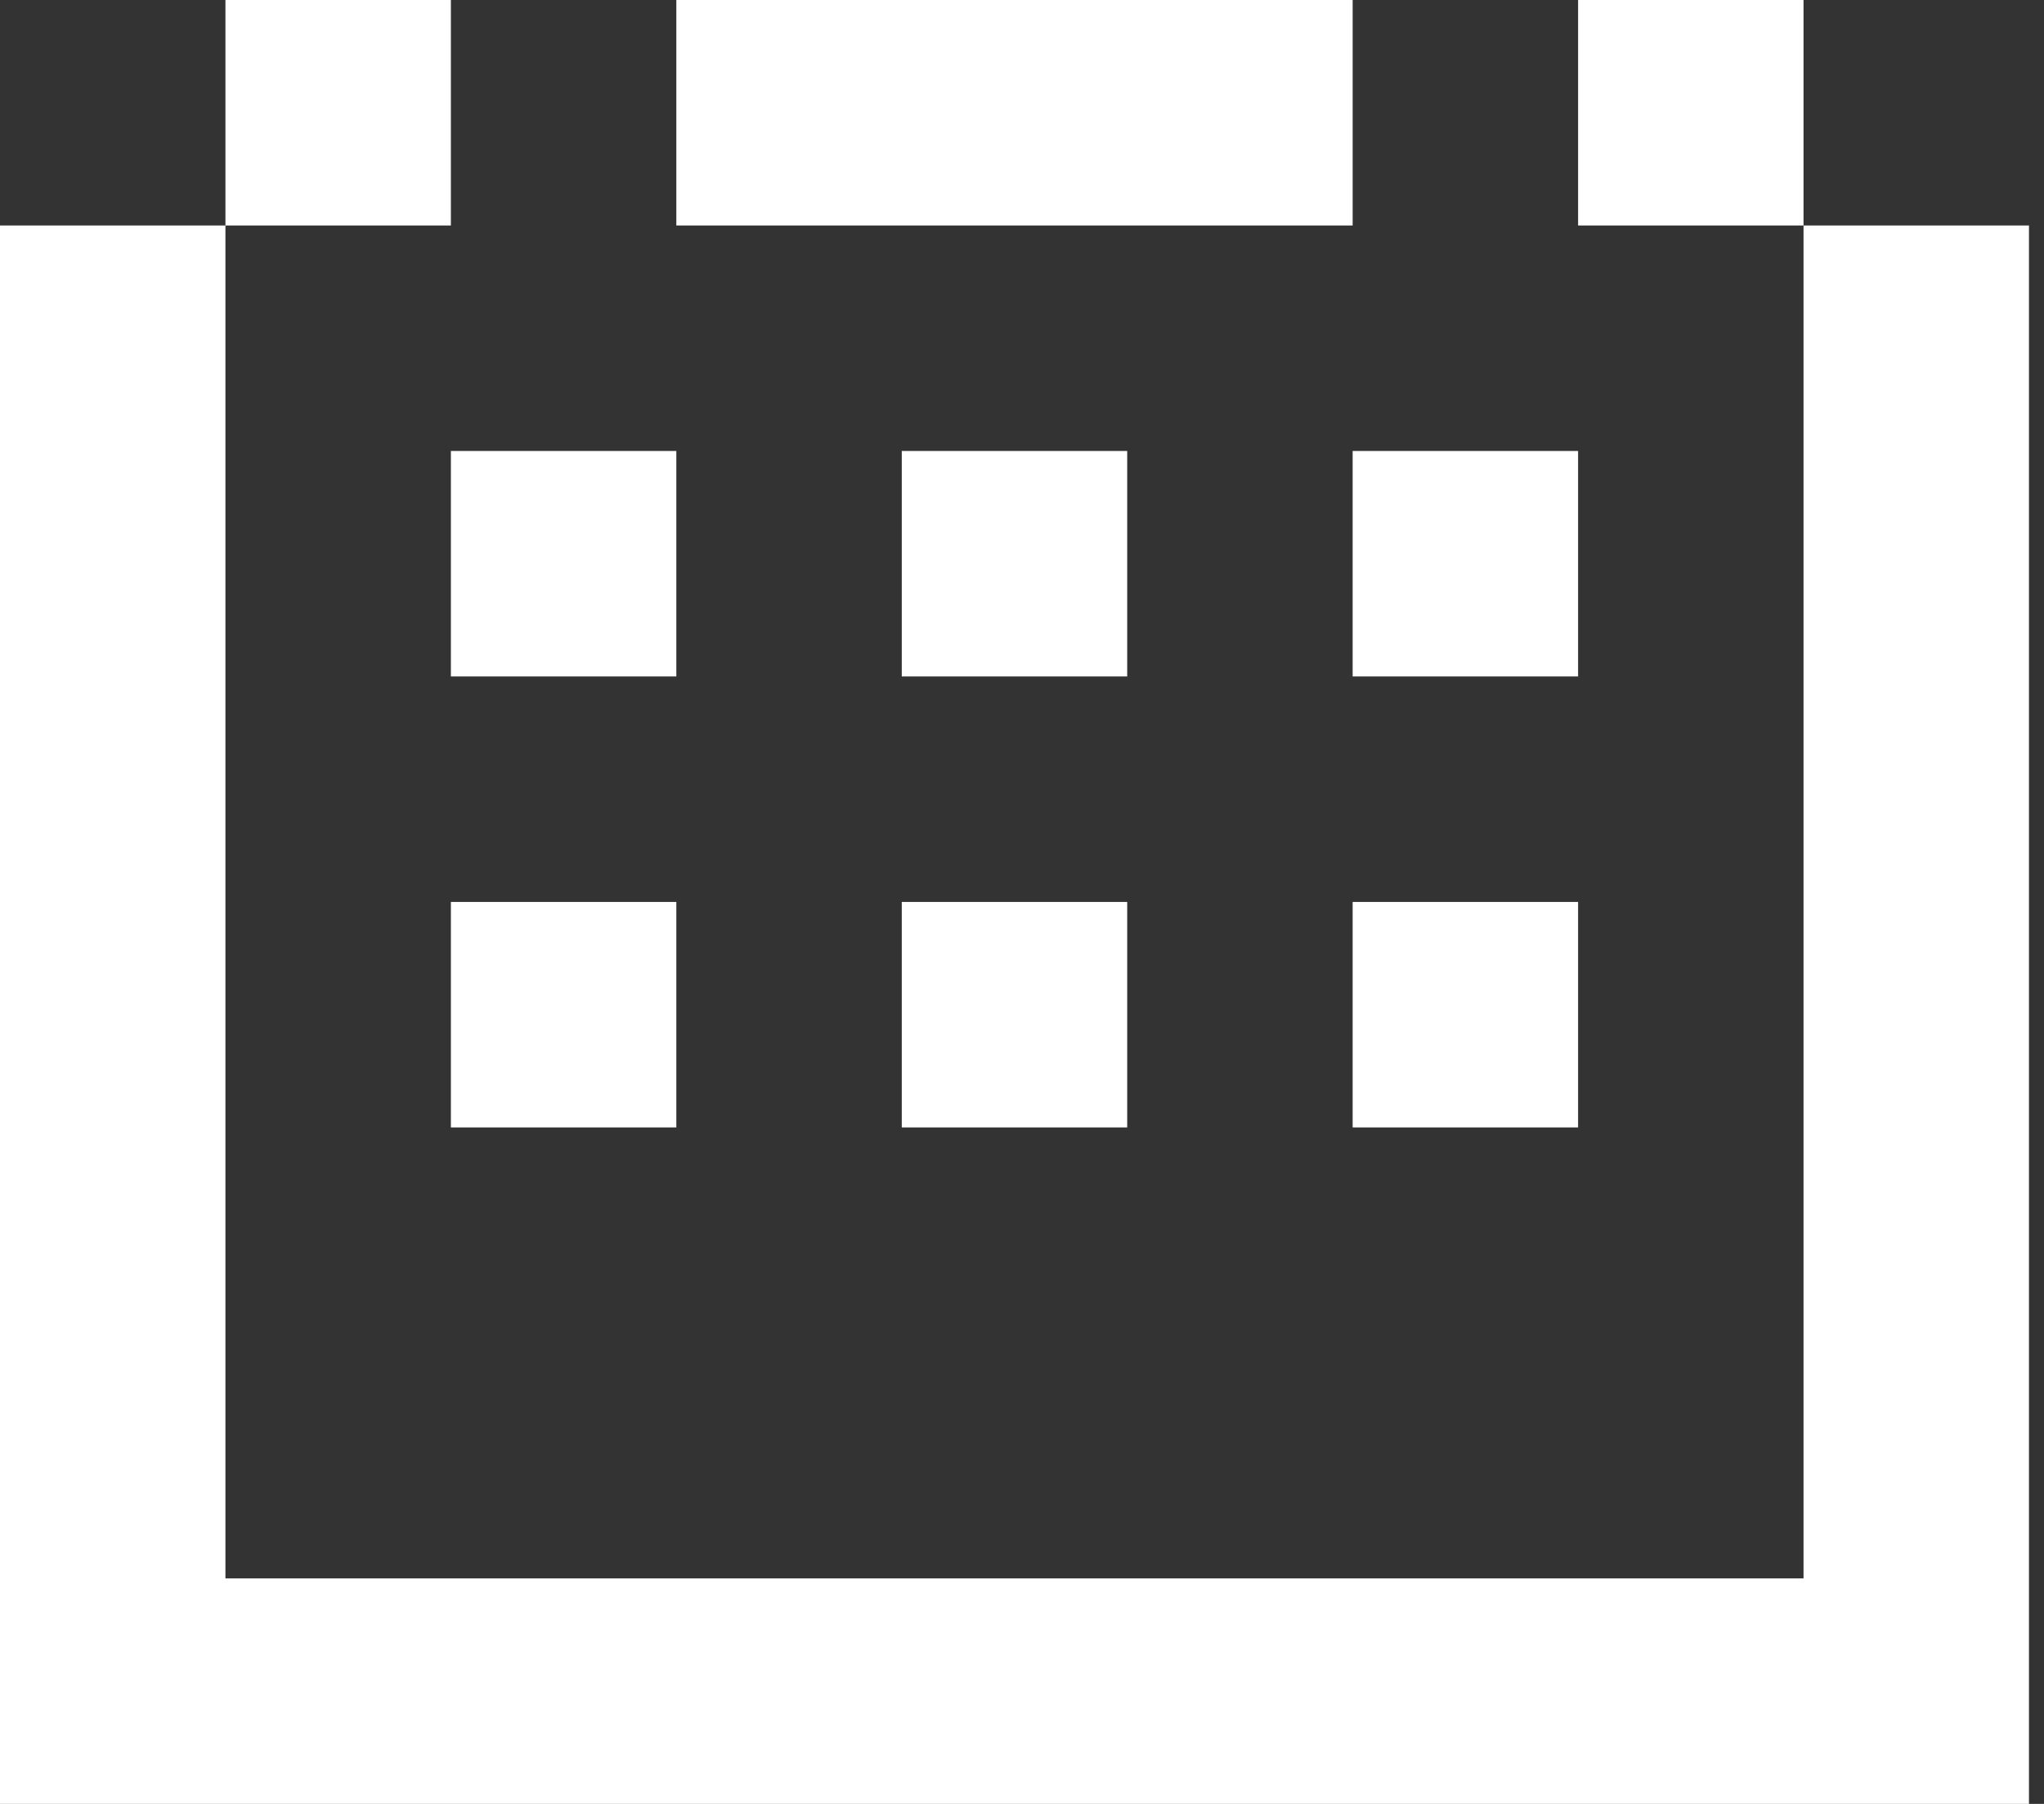 <?xml version="1.0" encoding="UTF-8"?> <svg xmlns="http://www.w3.org/2000/svg" width="34" height="30" fill="none"><rect width="100%" height="100%" fill="#333333" stroke="none"/><path d="M30 3.75v22.5H3.75V3.75H0V30h33.75V3.75H30ZM7.5 0H3.75v3.75H7.5V0Z" fill="#fff"></path><path d="M11.25 7.5H7.5v3.75h3.75V7.5ZM18.75 7.5H15v3.75h3.75V7.5ZM26.25 7.5H22.5v3.75h3.75V7.5ZM11.25 15H7.5v3.75h3.75V15ZM18.75 15H15v3.75h3.75V15ZM26.25 15H22.5v3.75h3.75V15ZM30 0h-3.75v3.75H30V0ZM22.5 0H11.25v3.75H22.5V0Z" fill="#fff"></path></svg> 